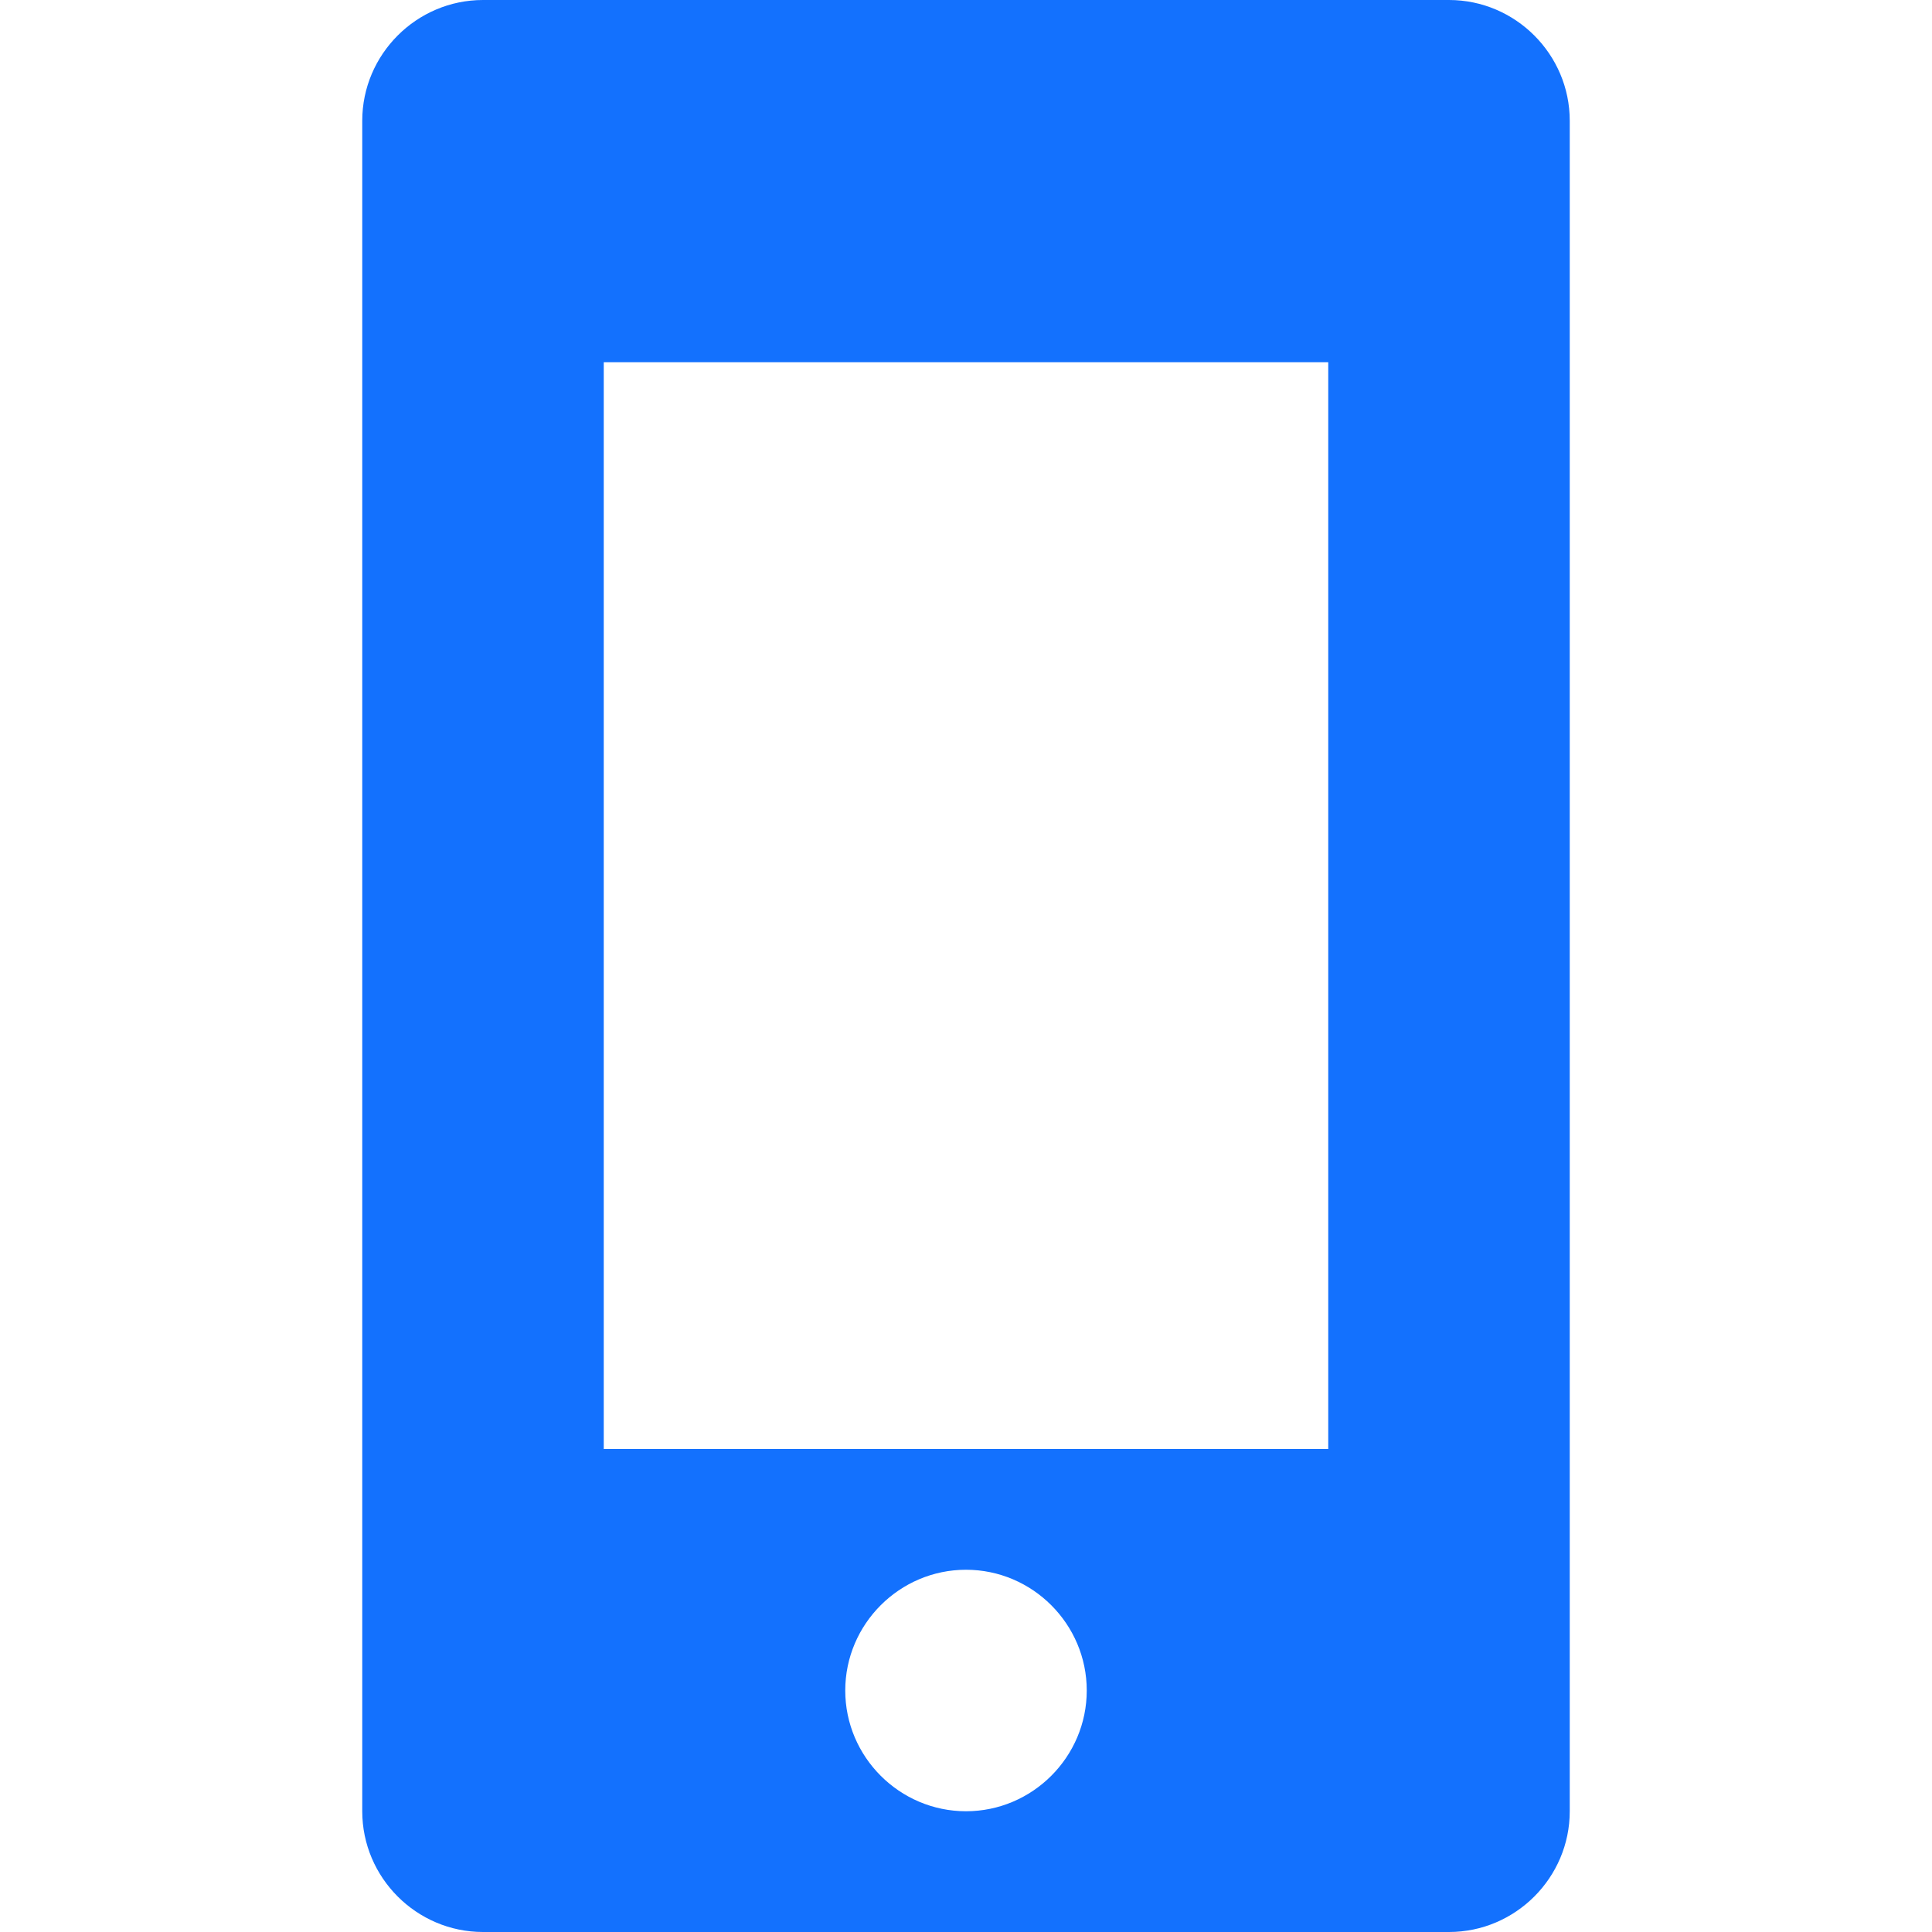 <svg width="32" height="32" viewBox="0 0 32 32" fill="none" xmlns="http://www.w3.org/2000/svg">
<path fill-rule="evenodd" clip-rule="evenodd" d="M24 0H8C6.9 0 6 0.9 6 2V30C6 31.1 6.9 32 8 32H24C25.1 32 26 31.1 26 30V2C26 0.9 25.1 0 24 0ZM16 30C14.9 30 14 29.1 14 28C14 26.9 14.9 26 16 26C17.1 26 18 26.9 18 28C18 29.1 17.1 30 16 30ZM22 24H10V6H22V24Z" fill="#1371FE"/>
</svg>
